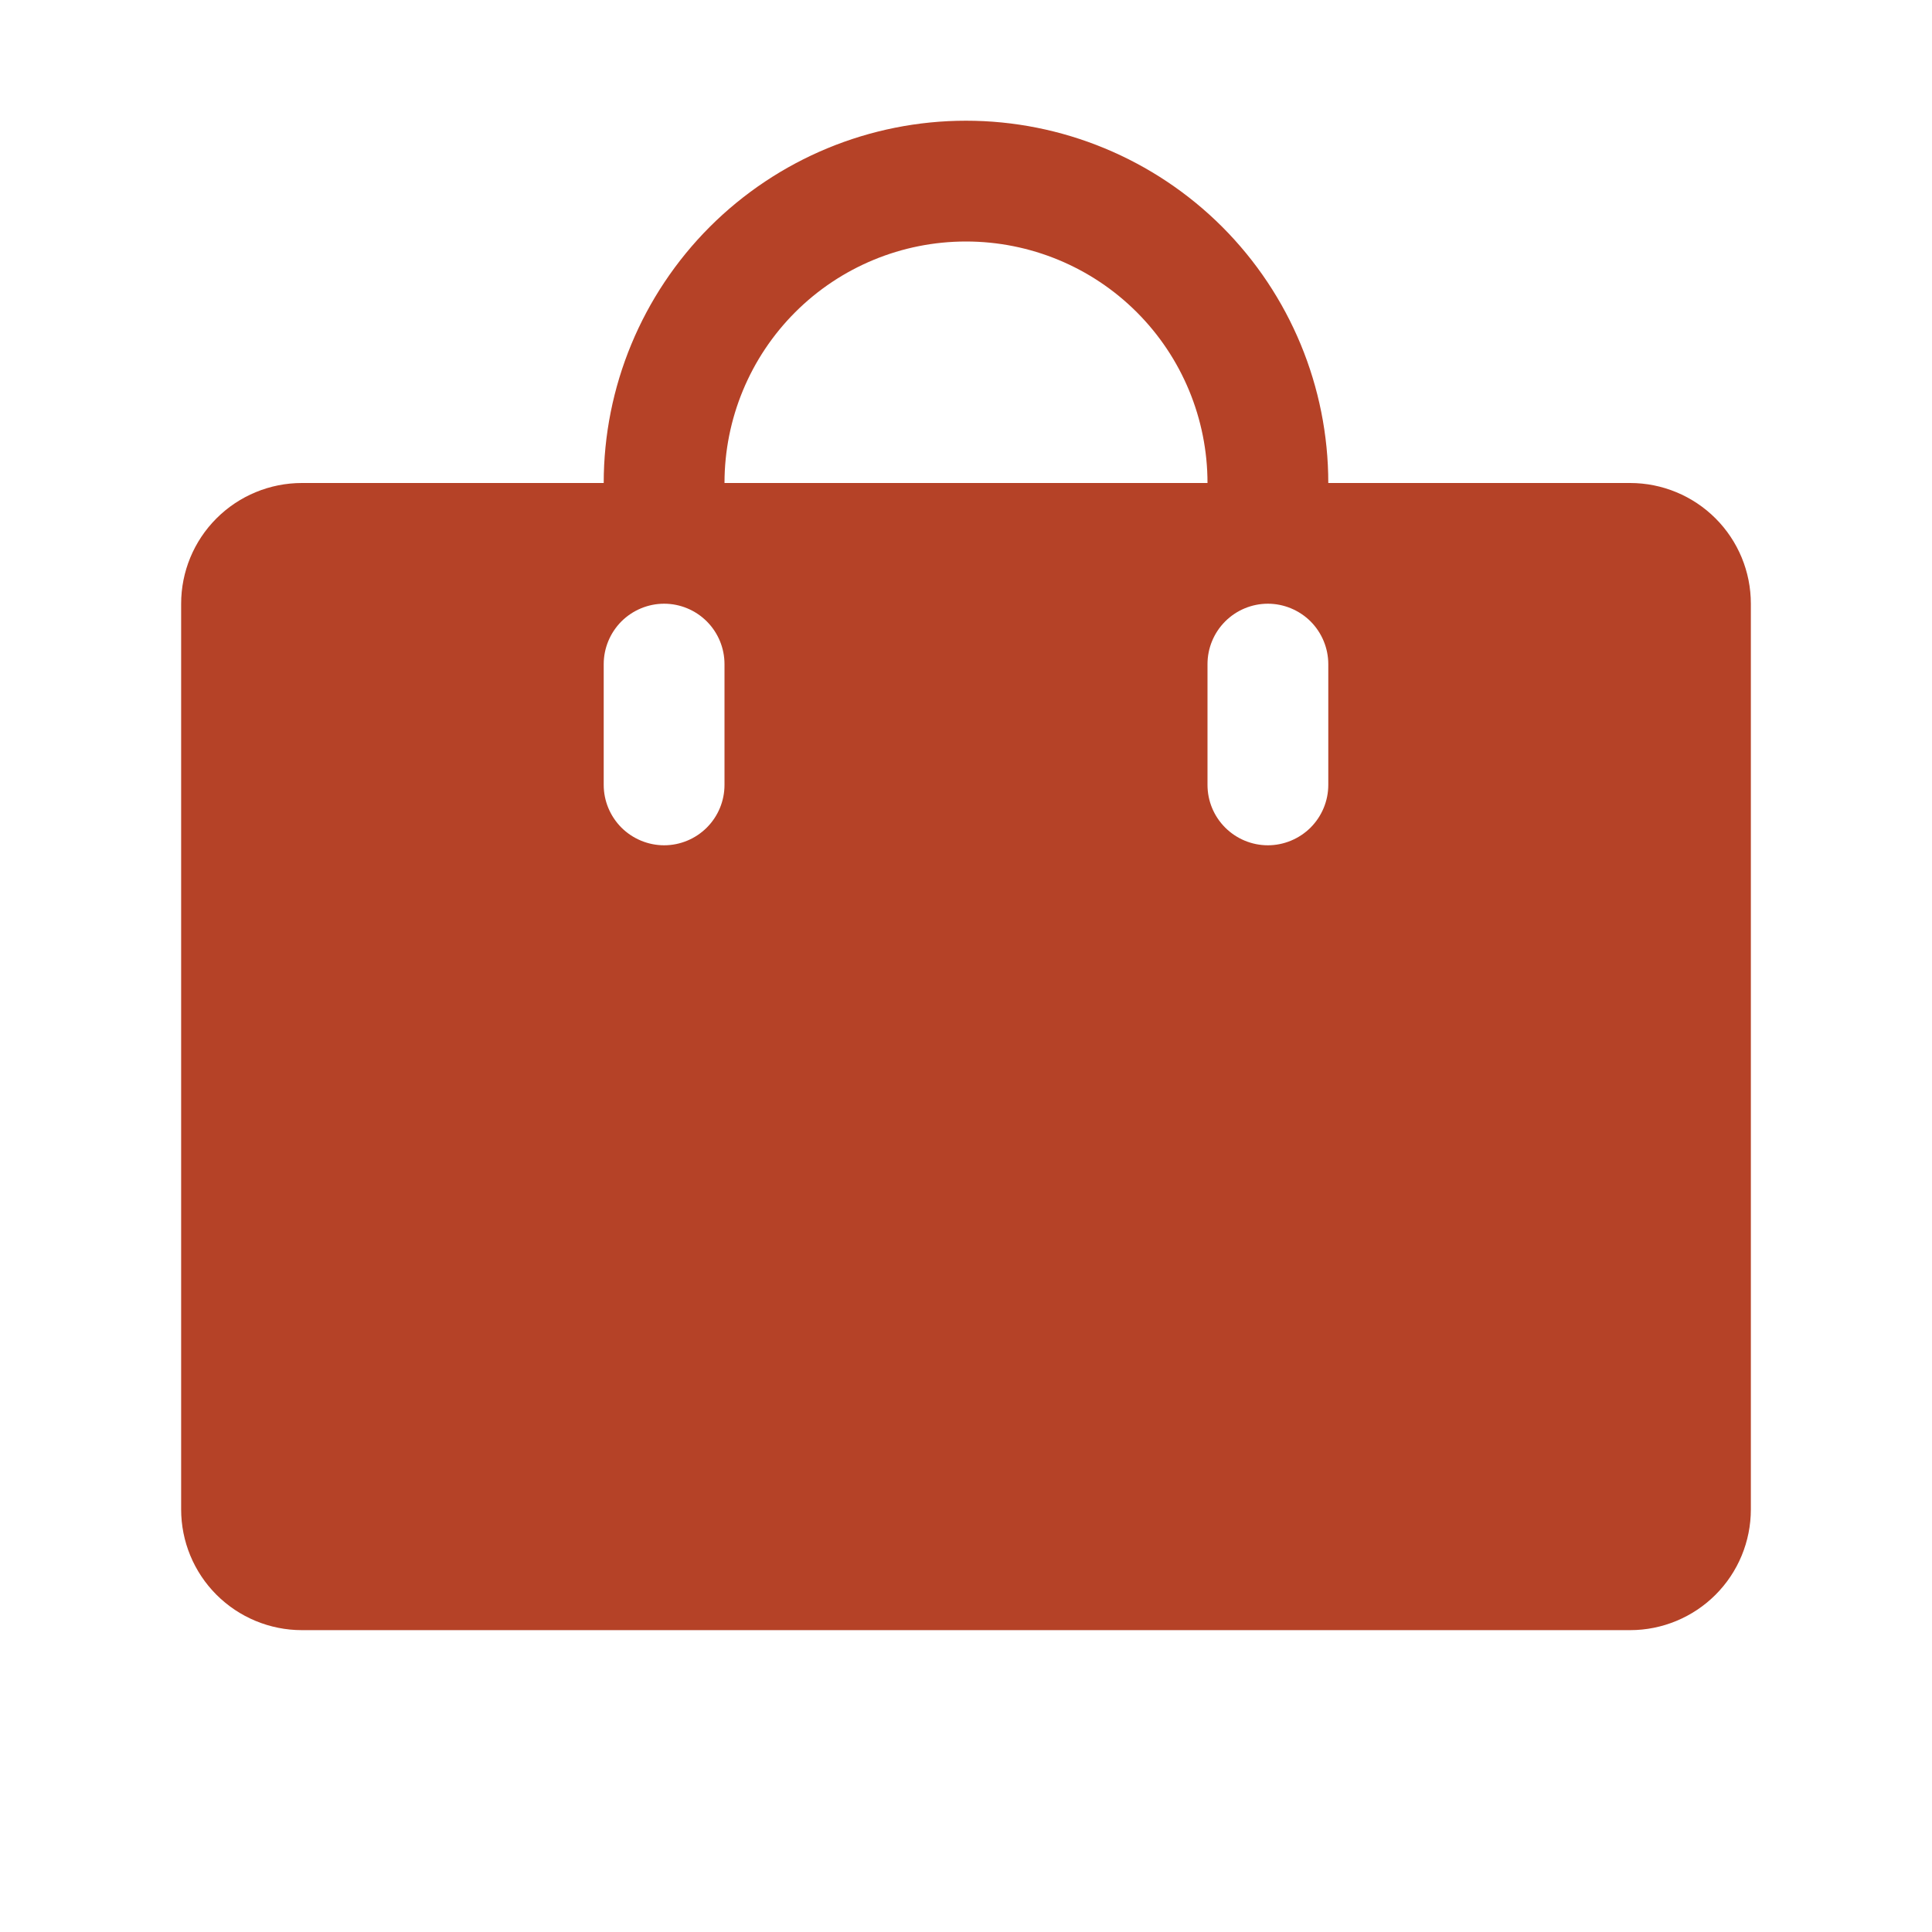 <svg width="25" height="25" viewBox="0 0 25 25" fill="none" xmlns="http://www.w3.org/2000/svg">
<path d="M21.094 6.25H17.188C17.188 5.007 16.694 3.815 15.815 2.935C14.935 2.056 13.743 1.562 12.5 1.562C11.257 1.562 10.065 2.056 9.185 2.935C8.306 3.815 7.812 5.007 7.812 6.25H3.906C3.492 6.25 3.094 6.415 2.801 6.708C2.508 7.001 2.344 7.398 2.344 7.812V19.531C2.344 19.946 2.508 20.343 2.801 20.636C3.094 20.929 3.492 21.094 3.906 21.094H21.094C21.508 21.094 21.906 20.929 22.199 20.636C22.492 20.343 22.656 19.946 22.656 19.531V7.812C22.656 7.398 22.492 7.001 22.199 6.708C21.906 6.415 21.508 6.25 21.094 6.25ZM9.375 10.156C9.375 10.364 9.293 10.562 9.146 10.709C9 10.855 8.801 10.938 8.594 10.938C8.387 10.938 8.188 10.855 8.041 10.709C7.895 10.562 7.812 10.364 7.812 10.156V8.594C7.812 8.387 7.895 8.188 8.041 8.041C8.188 7.895 8.387 7.812 8.594 7.812C8.801 7.812 9 7.895 9.146 8.041C9.293 8.188 9.375 8.387 9.375 8.594V10.156ZM12.5 3.125C13.329 3.125 14.124 3.454 14.71 4.04C15.296 4.626 15.625 5.421 15.625 6.25H9.375C9.375 5.421 9.704 4.626 10.29 4.04C10.876 3.454 11.671 3.125 12.5 3.125ZM17.188 10.156C17.188 10.364 17.105 10.562 16.959 10.709C16.812 10.855 16.613 10.938 16.406 10.938C16.199 10.938 16 10.855 15.854 10.709C15.707 10.562 15.625 10.364 15.625 10.156V8.594C15.625 8.387 15.707 8.188 15.854 8.041C16 7.895 16.199 7.812 16.406 7.812C16.613 7.812 16.812 7.895 16.959 8.041C17.105 8.188 17.188 8.387 17.188 8.594V10.156Z" fill="#B54227"/>
</svg>
